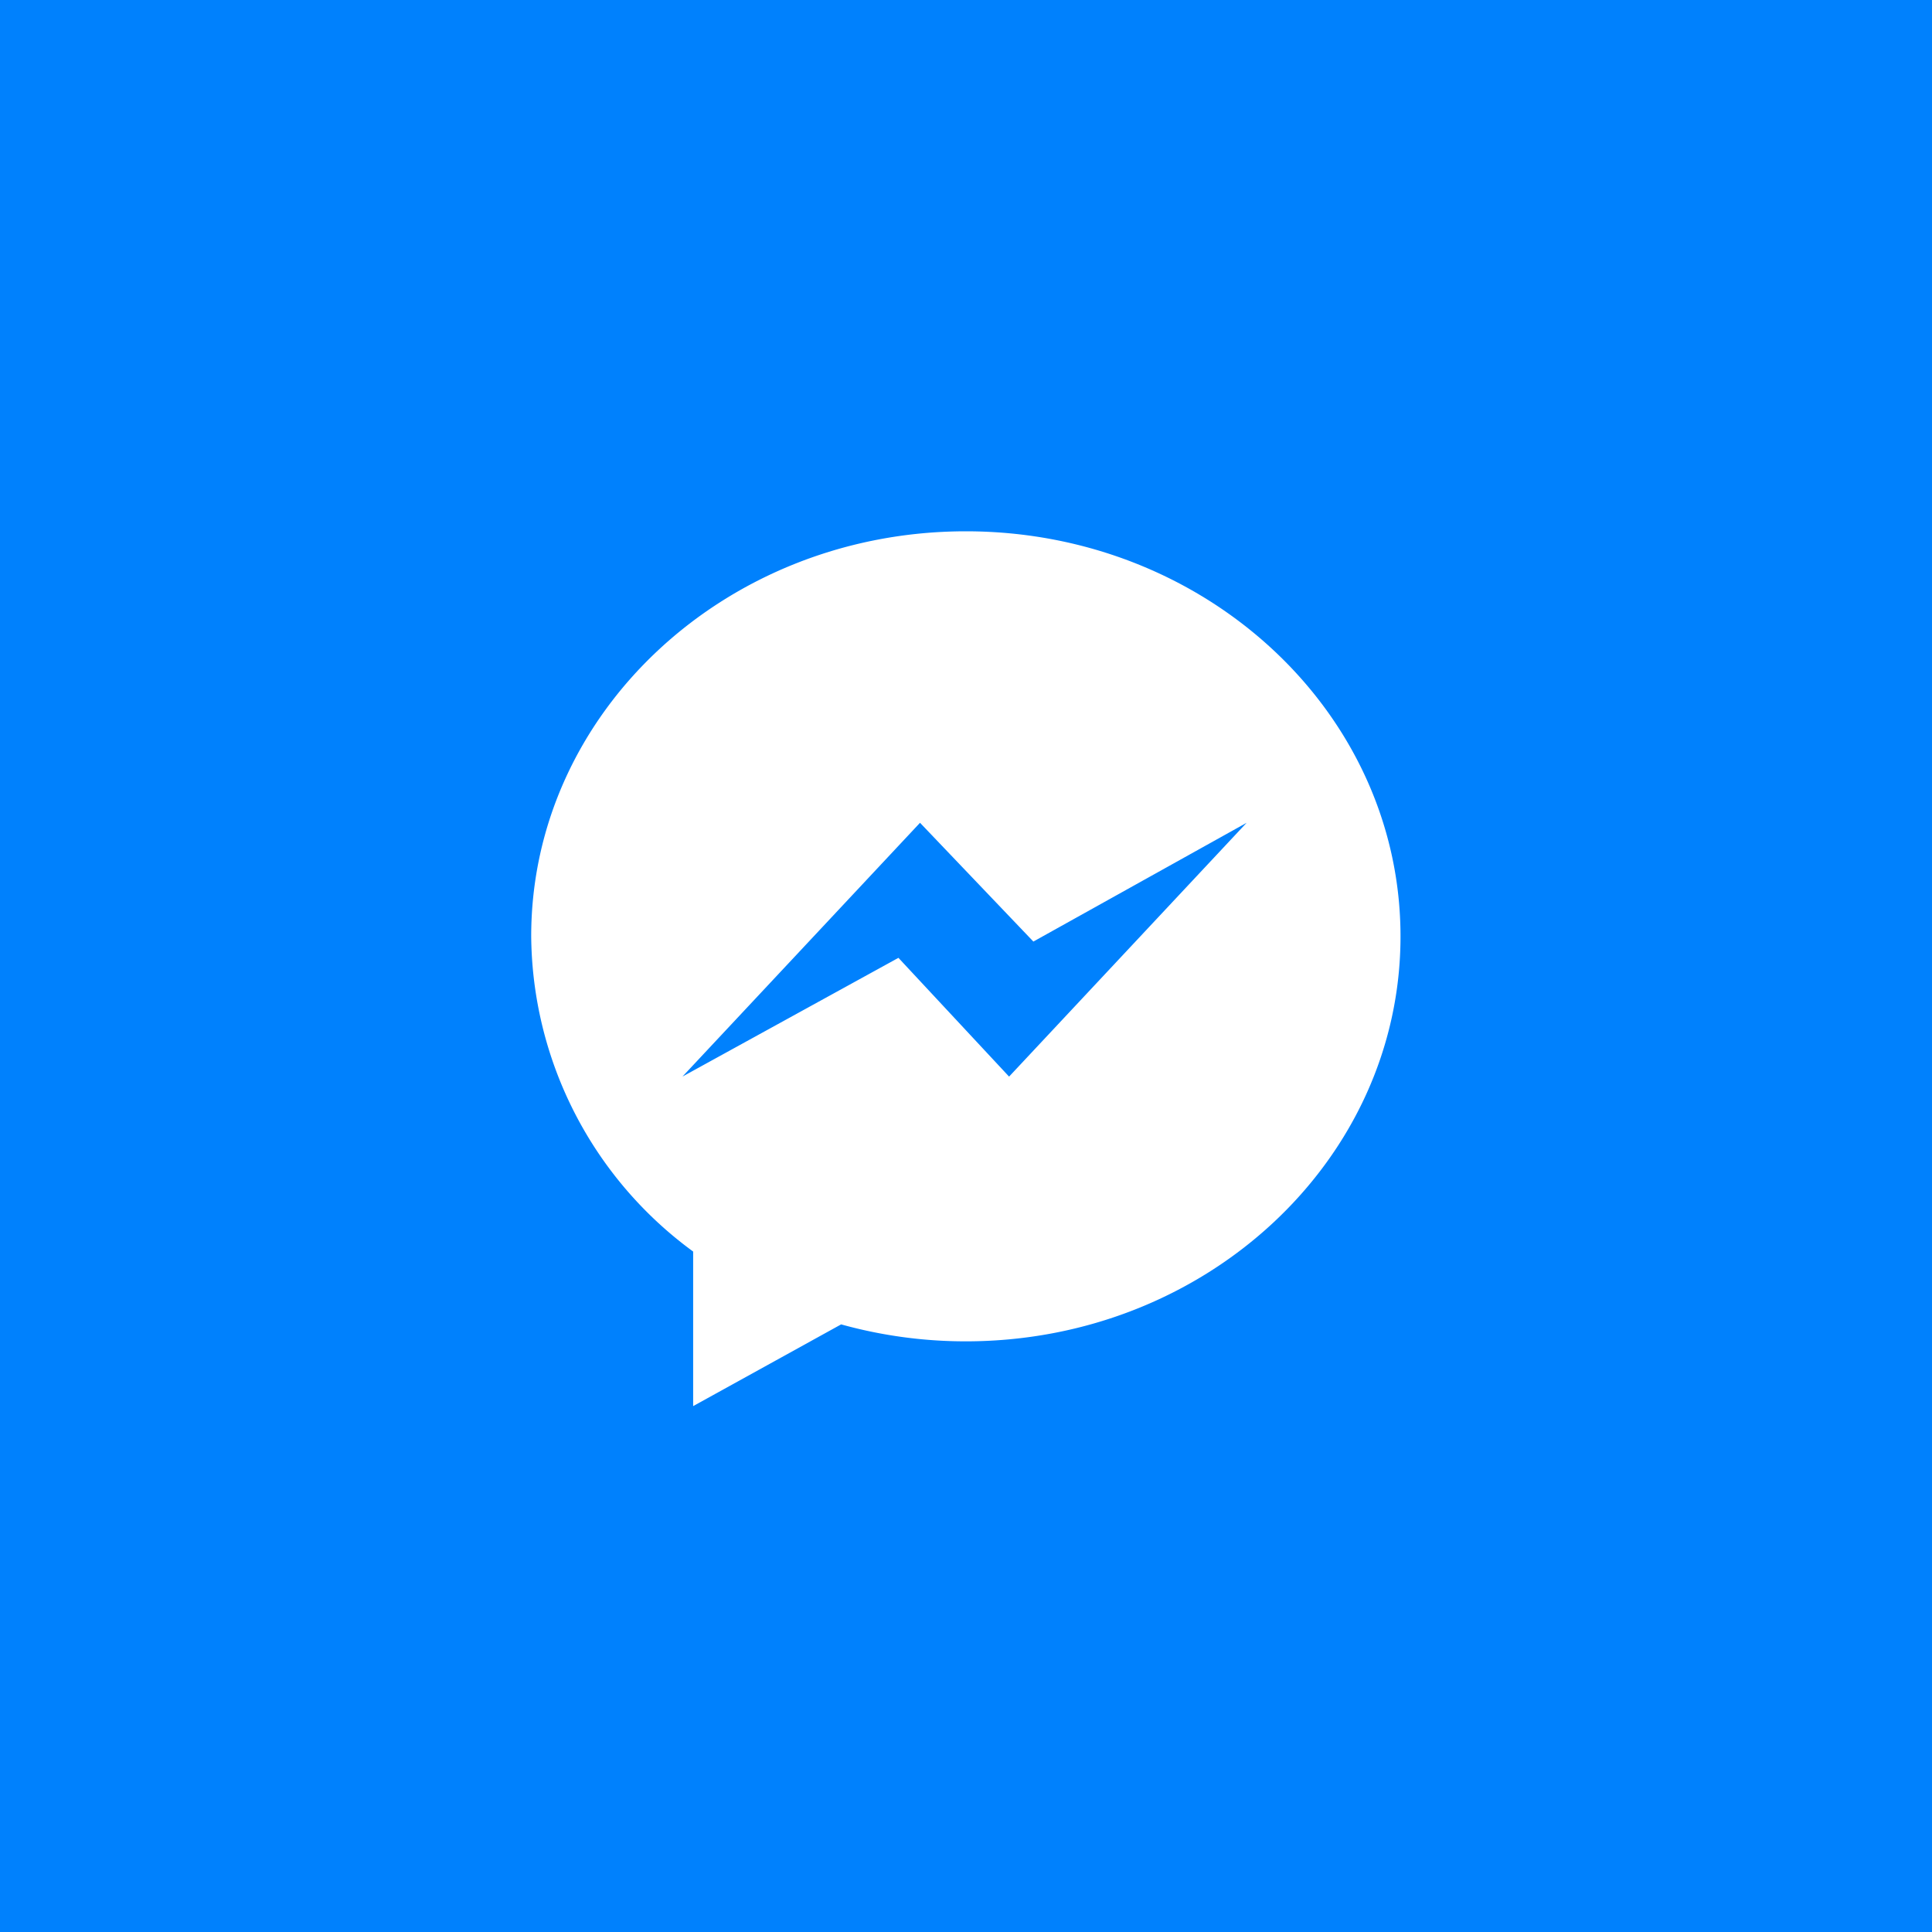 <svg xmlns="http://www.w3.org/2000/svg" xmlns:xlink="http://www.w3.org/1999/xlink" width="40" height="40" viewBox="0 0 40 40">
  <defs>
    <clipPath id="clip-path">
      <rect id="Rectangle_3863" data-name="Rectangle 3863" width="20" height="20" transform="translate(196 522)" fill="#fff"/>
    </clipPath>
  </defs>
  <g id="fbm_icon" transform="translate(-318 -404)">
    <rect id="Rectangle_3862" data-name="Rectangle 3862" width="40" height="40" transform="translate(318 404)" fill="#0081fd"/>
    <g id="Mask_Group_8200" data-name="Mask Group 8200" transform="translate(132 -108)" clip-path="url(#clip-path)">
      <g id="Facebook_Messenger_1_" transform="translate(192.923 519.158)">
        <g id="Group_10046" data-name="Group 10046" transform="translate(4.077 3.842)">
          <path id="Path_49098" data-name="Path 49098" d="M13.075,3.842c-4.97,0-9,3.753-9,8.384a8.167,8.167,0,0,0,3.353,6.528v3.2l3.064-1.692a9.613,9.613,0,0,0,2.581.351c4.97,0,9-3.753,9-8.384S18.045,3.842,13.075,3.842Zm.894,11.29-2.291-2.459L7.207,15.131l4.918-5.254,2.347,2.459,4.415-2.459Z" transform="translate(-4.077 -3.842)" fill="#fff"/>
        </g>
      </g>
    </g>
  </g>
</svg>
